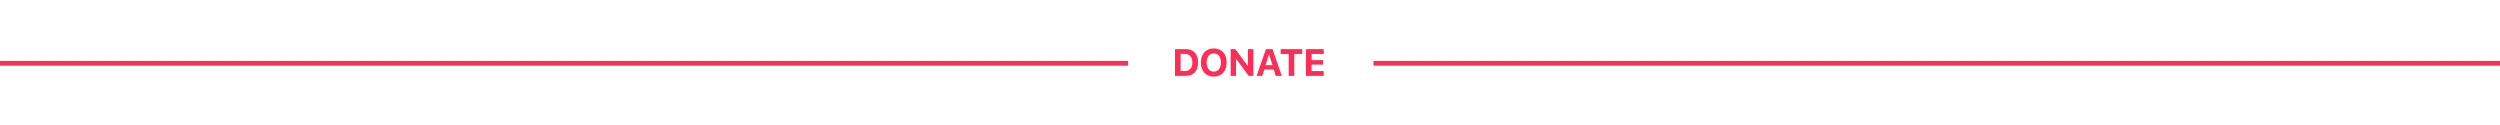 <?xml version="1.0" encoding="UTF-8"?>
<svg width="1600px" height="80px" viewBox="0 0 1600 80" version="1.1" xmlns="http://www.w3.org/2000/svg" xmlns:xlink="http://www.w3.org/1999/xlink">
    <!-- Generator: Sketch 52.4 (67378) - http://www.bohemiancoding.com/sketch -->
    <title>SPStorkController - Donate</title>
    <desc>Created with Sketch.</desc>
    <g id="SPStorkController---Donate" stroke="none" stroke-width="1" fill="none" fill-rule="evenodd">
        <rect fill="#FFFFFF" x="0" y="0" width="1600" height="80"></rect>
        <g id="Group" transform="translate(0, 18)">
            <path d="M1600,22.5 L0,22.5" id="Line-4" stroke="#FD2D55" stroke-width="3" stroke-linecap="square" fill-rule="nonzero"></path>
            <rect id="Rectangle" fill="#FFFFFF" fill-rule="nonzero" x="722" y="0" width="157" height="45"></rect>
            <path d="M752,13.427 L758.74,13.427 C763.83,13.427 766.773,16.512 766.773,21.875 C766.773,27.44 763.866,30.561 758.74,30.561 L752,30.561 L752,13.427 Z M755.583,16.488 L755.583,27.5 L758.17,27.5 C761.338,27.5 763.118,25.554 763.118,21.935 C763.118,18.47 761.279,16.488 758.17,16.488 L755.583,16.488 Z M776.821,13 C781.876,13 785.044,16.453 785.044,21.994 C785.044,27.547 781.888,31 776.821,31 C771.743,31 768.575,27.547 768.575,21.994 C768.575,16.441 771.79,13 776.821,13 Z M776.821,16.144 C774.045,16.144 772.241,18.411 772.241,21.994 C772.241,25.566 774.009,27.856 776.821,27.856 C779.61,27.856 781.389,25.566 781.389,21.994 C781.389,18.411 779.61,16.144 776.821,16.144 Z M791.047,30.561 L787.617,30.561 L787.617,13.439 L790.608,13.439 L798.486,24.106 L798.7,24.106 L798.7,13.439 L802.129,13.439 L802.129,30.561 L799.163,30.561 L791.26,19.846 L791.047,19.846 L791.047,30.561 Z M816.461,30.561 L815.168,26.479 L809.152,26.479 L807.835,30.561 L804.24,30.561 L810.184,13.439 L814.397,13.439 L820.341,30.561 L816.461,30.561 Z M812.071,16.999 L809.923,23.715 L814.408,23.715 L812.284,16.999 L812.071,16.999 Z M828.337,30.561 L824.754,30.561 L824.754,16.5 L819.616,16.5 L819.616,13.439 L833.475,13.439 L833.475,16.5 L828.337,16.5 L828.337,30.561 Z M847.166,27.5 L847.166,30.561 L835.823,30.561 L835.823,13.439 L847.166,13.439 L847.166,16.5 L839.406,16.5 L839.406,20.499 L846.727,20.499 L846.727,23.335 L839.406,23.335 L839.406,27.5 L847.166,27.5 Z" id="DONATE" fill="#FD2D55"></path>
        </g>
    </g>
</svg>